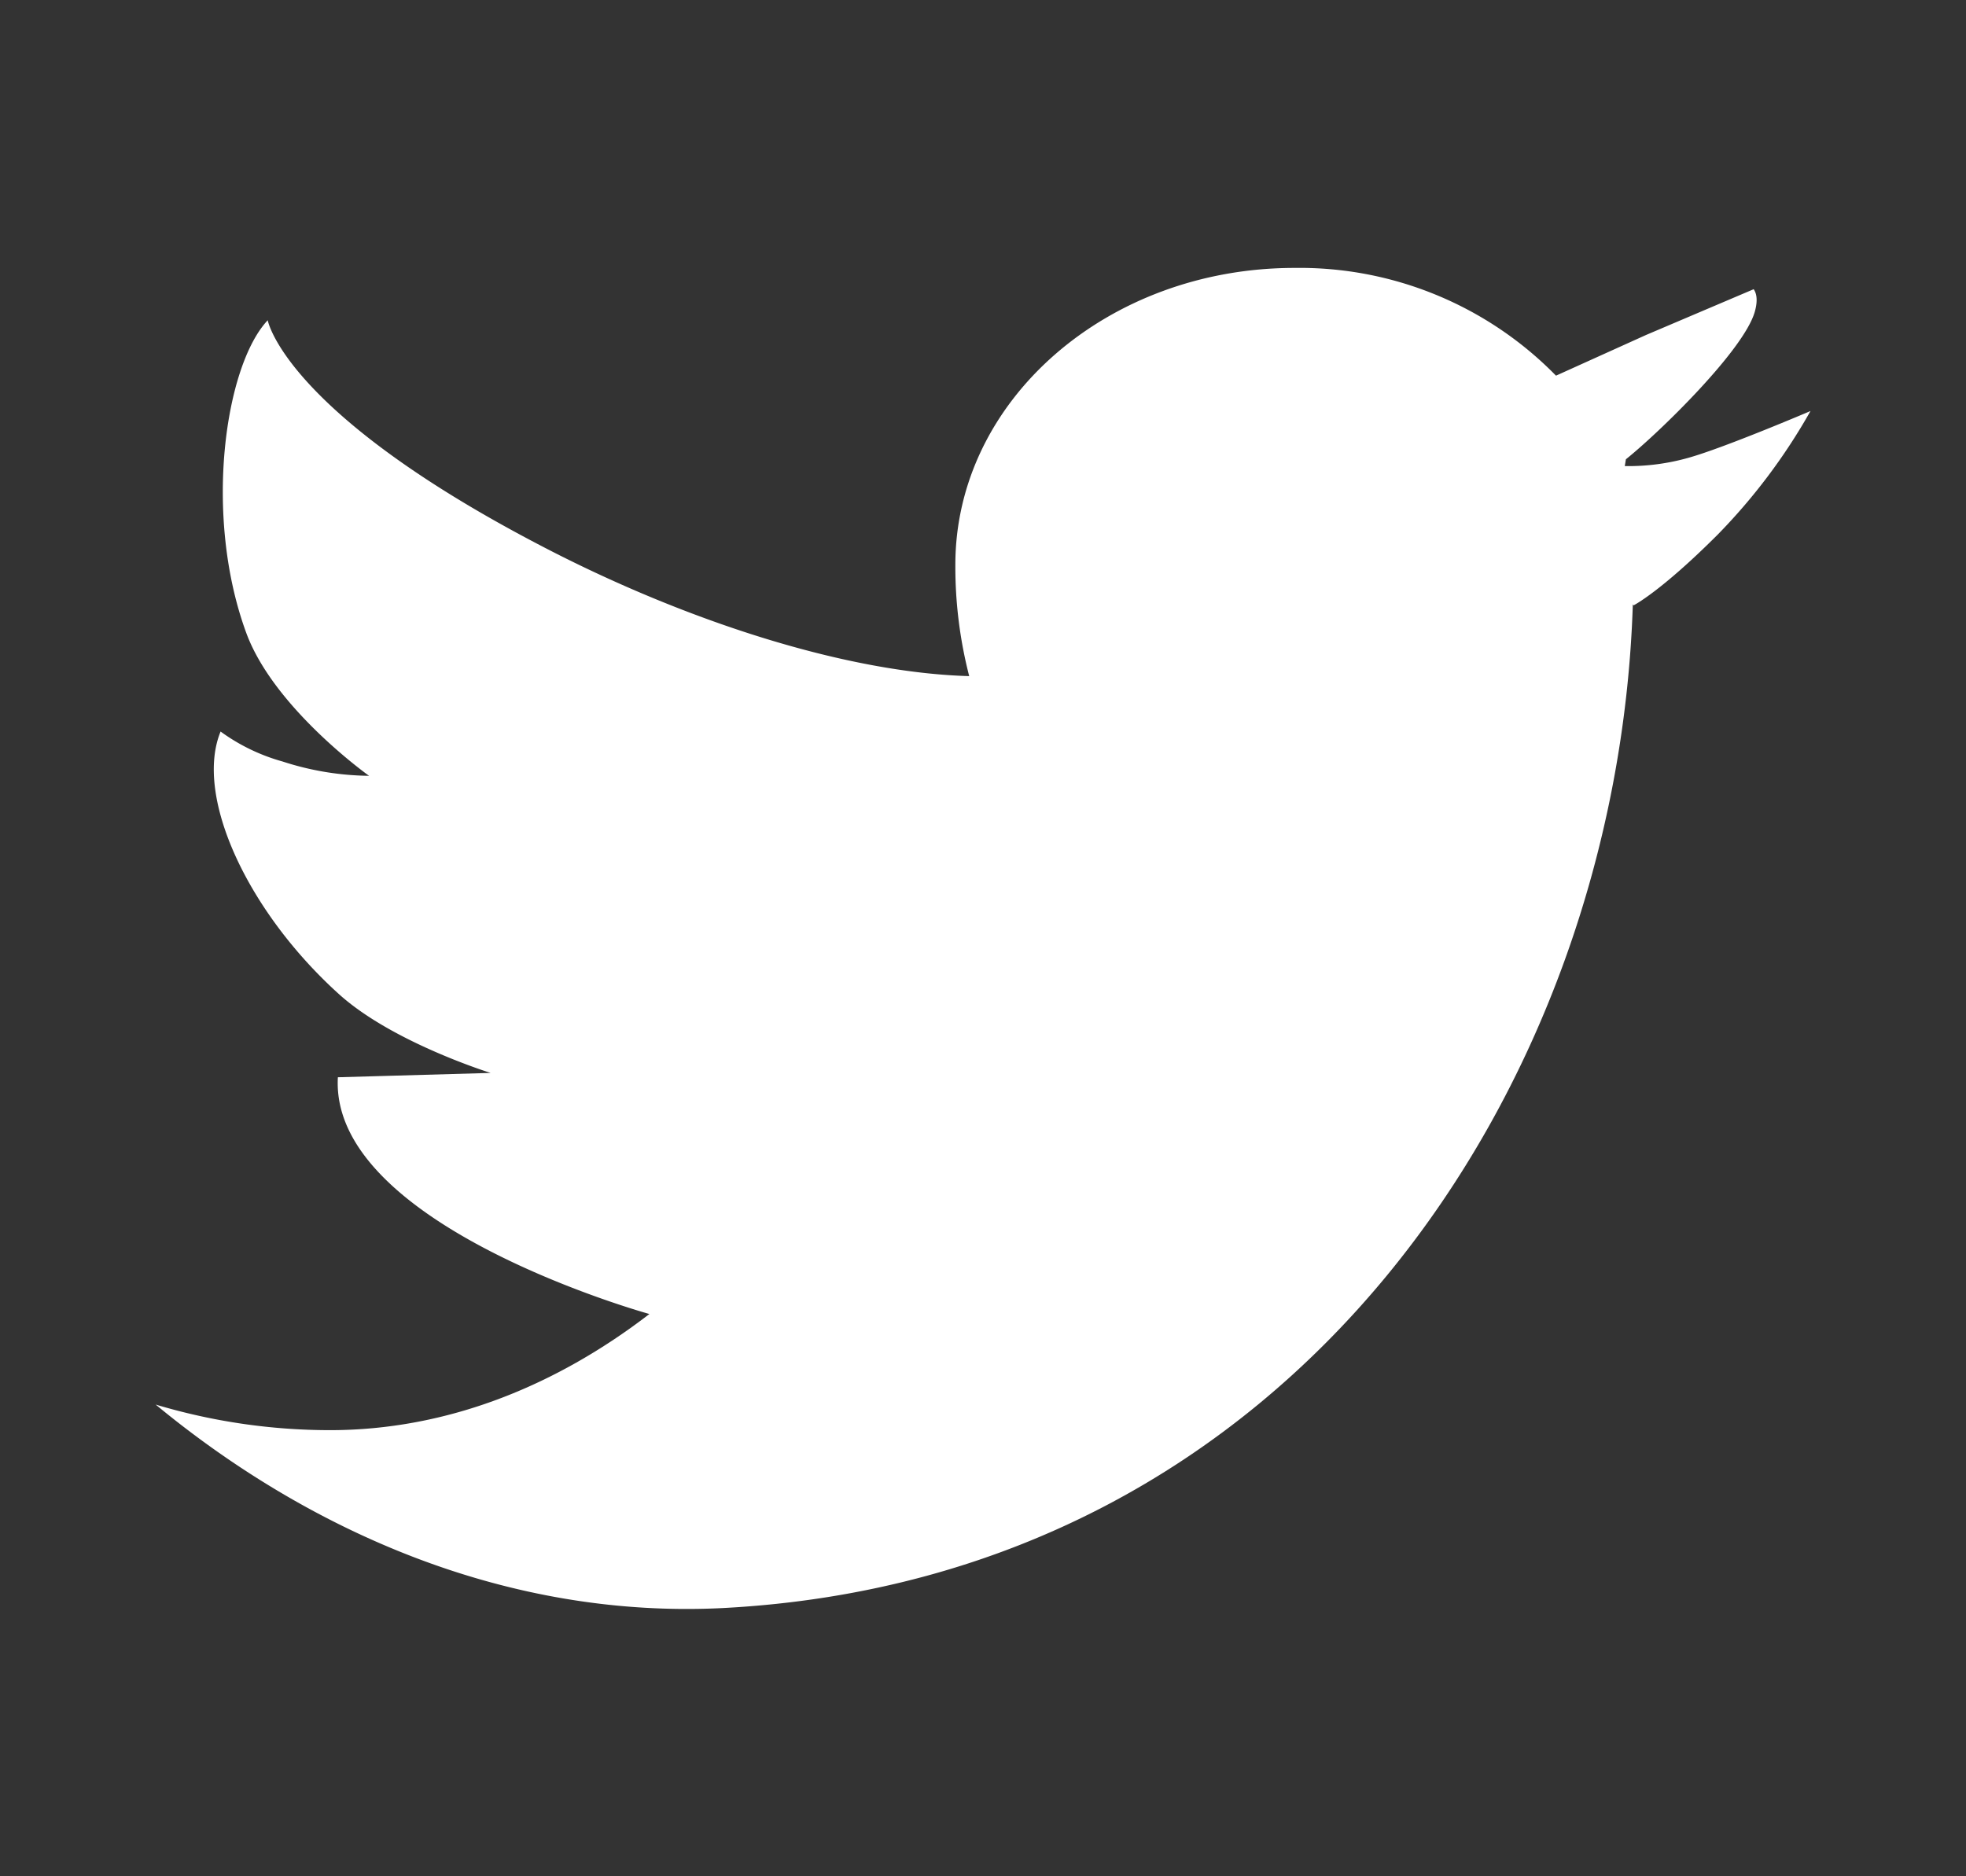 <svg id="OBJECTS" xmlns="http://www.w3.org/2000/svg" viewBox="0 0 158.91 151.68"><rect x="0" y="0" width="158.91" height="151.68" fill="#333333" stroke="none"/><defs><style>.cls-1{fill:#fff;}</style></defs><title>dos lunas iconos</title><path class="cls-1" d="M136.51,37a17.82,17.82,0,0,1-5.18.68l.09-.55c2.7-2.16,9.51-8.8,10.41-11.9.39-1.34-.07-1.8-.08-1.85l-8.7,3.7-7.28,3.29h0a29,29,0,0,0-21.14-8.71c-15.14,0-27.41,10.72-27.41,24a35.47,35.47,0,0,0,1.12,9c0,.69,0-.7,0,0-9.75-.27-22.25-4.27-33.37-9.9C23,33.59,21.64,25.89,21.64,25.89c-3.45,3.66-5.23,15.78-1.73,25.29,2.24,6.08,9.92,11.54,9.92,11.54h0a23.29,23.29,0,0,1-7-1.16,15.54,15.54,0,0,1-5-2.42C15.69,64.37,20,73.7,27.42,80.39c4.33,3.9,12.24,6.35,12.24,6.35l-12.35.35c-.69,12,25.18,19.14,25.18,19.14h0c-7.58,5.83-16.38,9.39-25.82,9.39a49.14,49.14,0,0,1-14.09-2.07C25,123.81,41,130.89,58.46,130c46.2-2.43,72.28-42.14,73.52-81.14l.06.08s2.16-1.08,6.79-5.71a47.85,47.85,0,0,0,7.51-10S139.42,36.18,136.51,37Z"/><path class="cls-1" d="M141.76,23.35c0,.74,0,.07,0,0Z"/></svg>